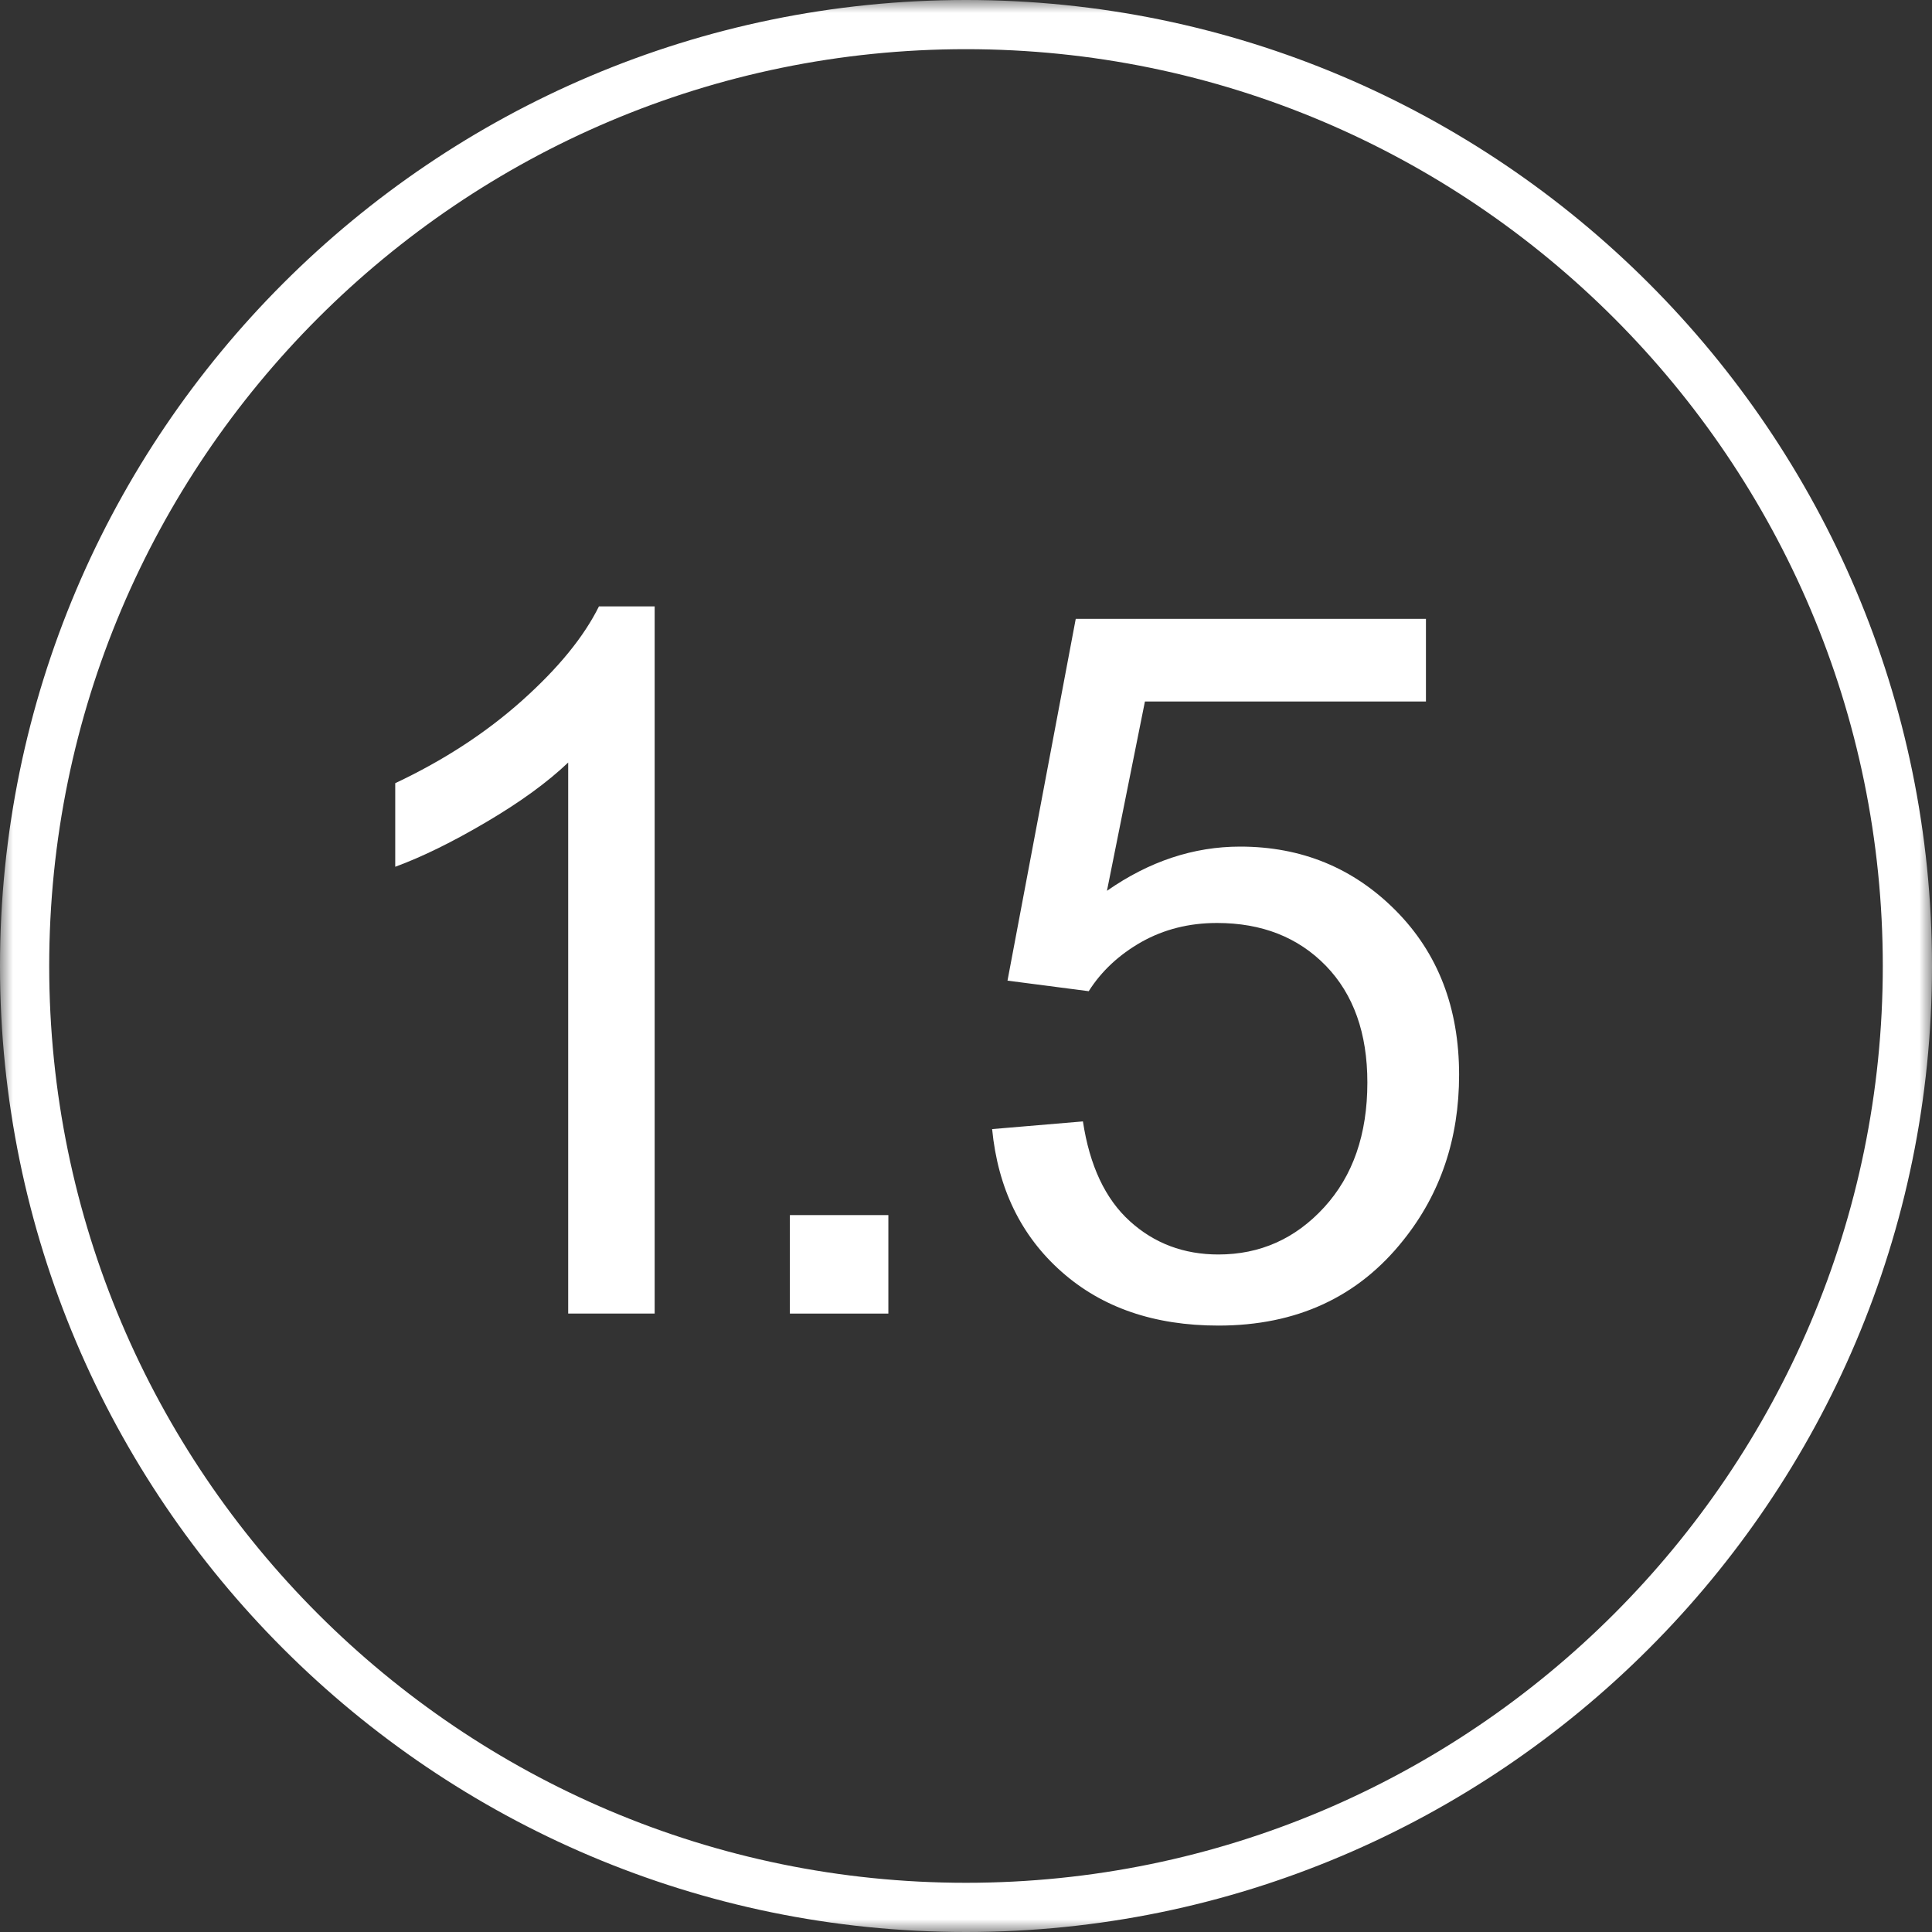 <?xml version="1.0" encoding="UTF-8"?>
<svg width="75px" height="75px" viewBox="0 0 75 75" version="1.1" xmlns="http://www.w3.org/2000/svg" xmlns:xlink="http://www.w3.org/1999/xlink">
    <rect x="0" y="0" width="75" height="75" fill="#333333" stroke="none"/>
    <!-- Generator: Sketch 52.5 (67469) - http://www.bohemiancoding.com/sketch -->
    <title>1.5 years icon</title>
    <desc>Created with Sketch.</desc>
    <defs>
        <polygon id="path-1" points="0 75 75 75 75 0 0 0"></polygon>
    </defs>
    <g id="1.5-years-icon" stroke="none" stroke-width="1" fill="none" fill-rule="evenodd">
        <g id="Group-7">
            <path d="M25.414,50.993 L22.057,50.993 L22.057,29.601 C21.248,30.373 20.188,31.141 18.875,31.914 C17.566,32.686 16.388,33.264 15.343,33.648 L15.343,30.403 C17.219,29.519 18.86,28.452 20.267,27.195 C21.673,25.938 22.665,24.722 23.251,23.54 L25.414,23.54 L25.414,50.993 Z" id="Fill-1" fill="#FFFFFF"></path>
            <mask id="mask-2" fill="white">
                <use xlink:href="#path-1"></use>
            </mask>
            <g id="Clip-4"></g>
            <polygon id="Fill-3" fill="#FFFFFF" mask="url(#mask-2)" points="30.663 50.993 34.486 50.993 34.486 47.17 30.663 47.17"></polygon>
            <path d="M38.514,43.831 L42.039,43.533 C42.3,45.249 42.904,46.539 43.859,47.405 C44.806,48.267 45.956,48.699 47.298,48.699 C48.913,48.699 50.283,48.091 51.401,46.871 C52.52,45.651 53.081,44.037 53.081,42.022 C53.081,40.109 52.544,38.599 51.469,37.49 C50.391,36.383 48.984,35.83 47.243,35.83 C46.16,35.83 45.184,36.077 44.315,36.565 C43.446,37.058 42.76,37.695 42.264,38.478 L39.111,38.068 L41.76,24.025 L55.355,24.025 L55.355,27.232 L44.446,27.232 L42.972,34.581 C44.614,33.435 46.337,32.865 48.139,32.865 C50.526,32.865 52.539,33.693 54.181,35.346 C55.822,36.998 56.642,39.124 56.642,41.724 C56.642,44.197 55.922,46.338 54.48,48.14 C52.725,50.352 50.331,51.459 47.298,51.459 C44.81,51.459 42.782,50.762 41.212,49.371 C39.638,47.979 38.739,46.133 38.514,43.831" id="Fill-5" fill="#FFFFFF" mask="url(#mask-2)"></path>
            <path d="M37.5,1.909 C17.876,1.909 1.91,17.878 1.91,37.502 C1.91,57.125 17.876,73.09 37.5,73.09 C57.124,73.09 73.09,57.125 73.09,37.502 C73.09,17.878 57.124,1.909 37.5,1.909 M37.5,75 C16.823,75 -0,58.178 -0,37.502 C-0,16.822 16.823,0 37.5,0 C58.178,0 75,16.822 75,37.502 C75,58.178 58.178,75 37.5,75" id="Fill-6" fill="#FFFFFF" mask="url(#mask-2)"></path>
        </g>
    </g>
</svg>